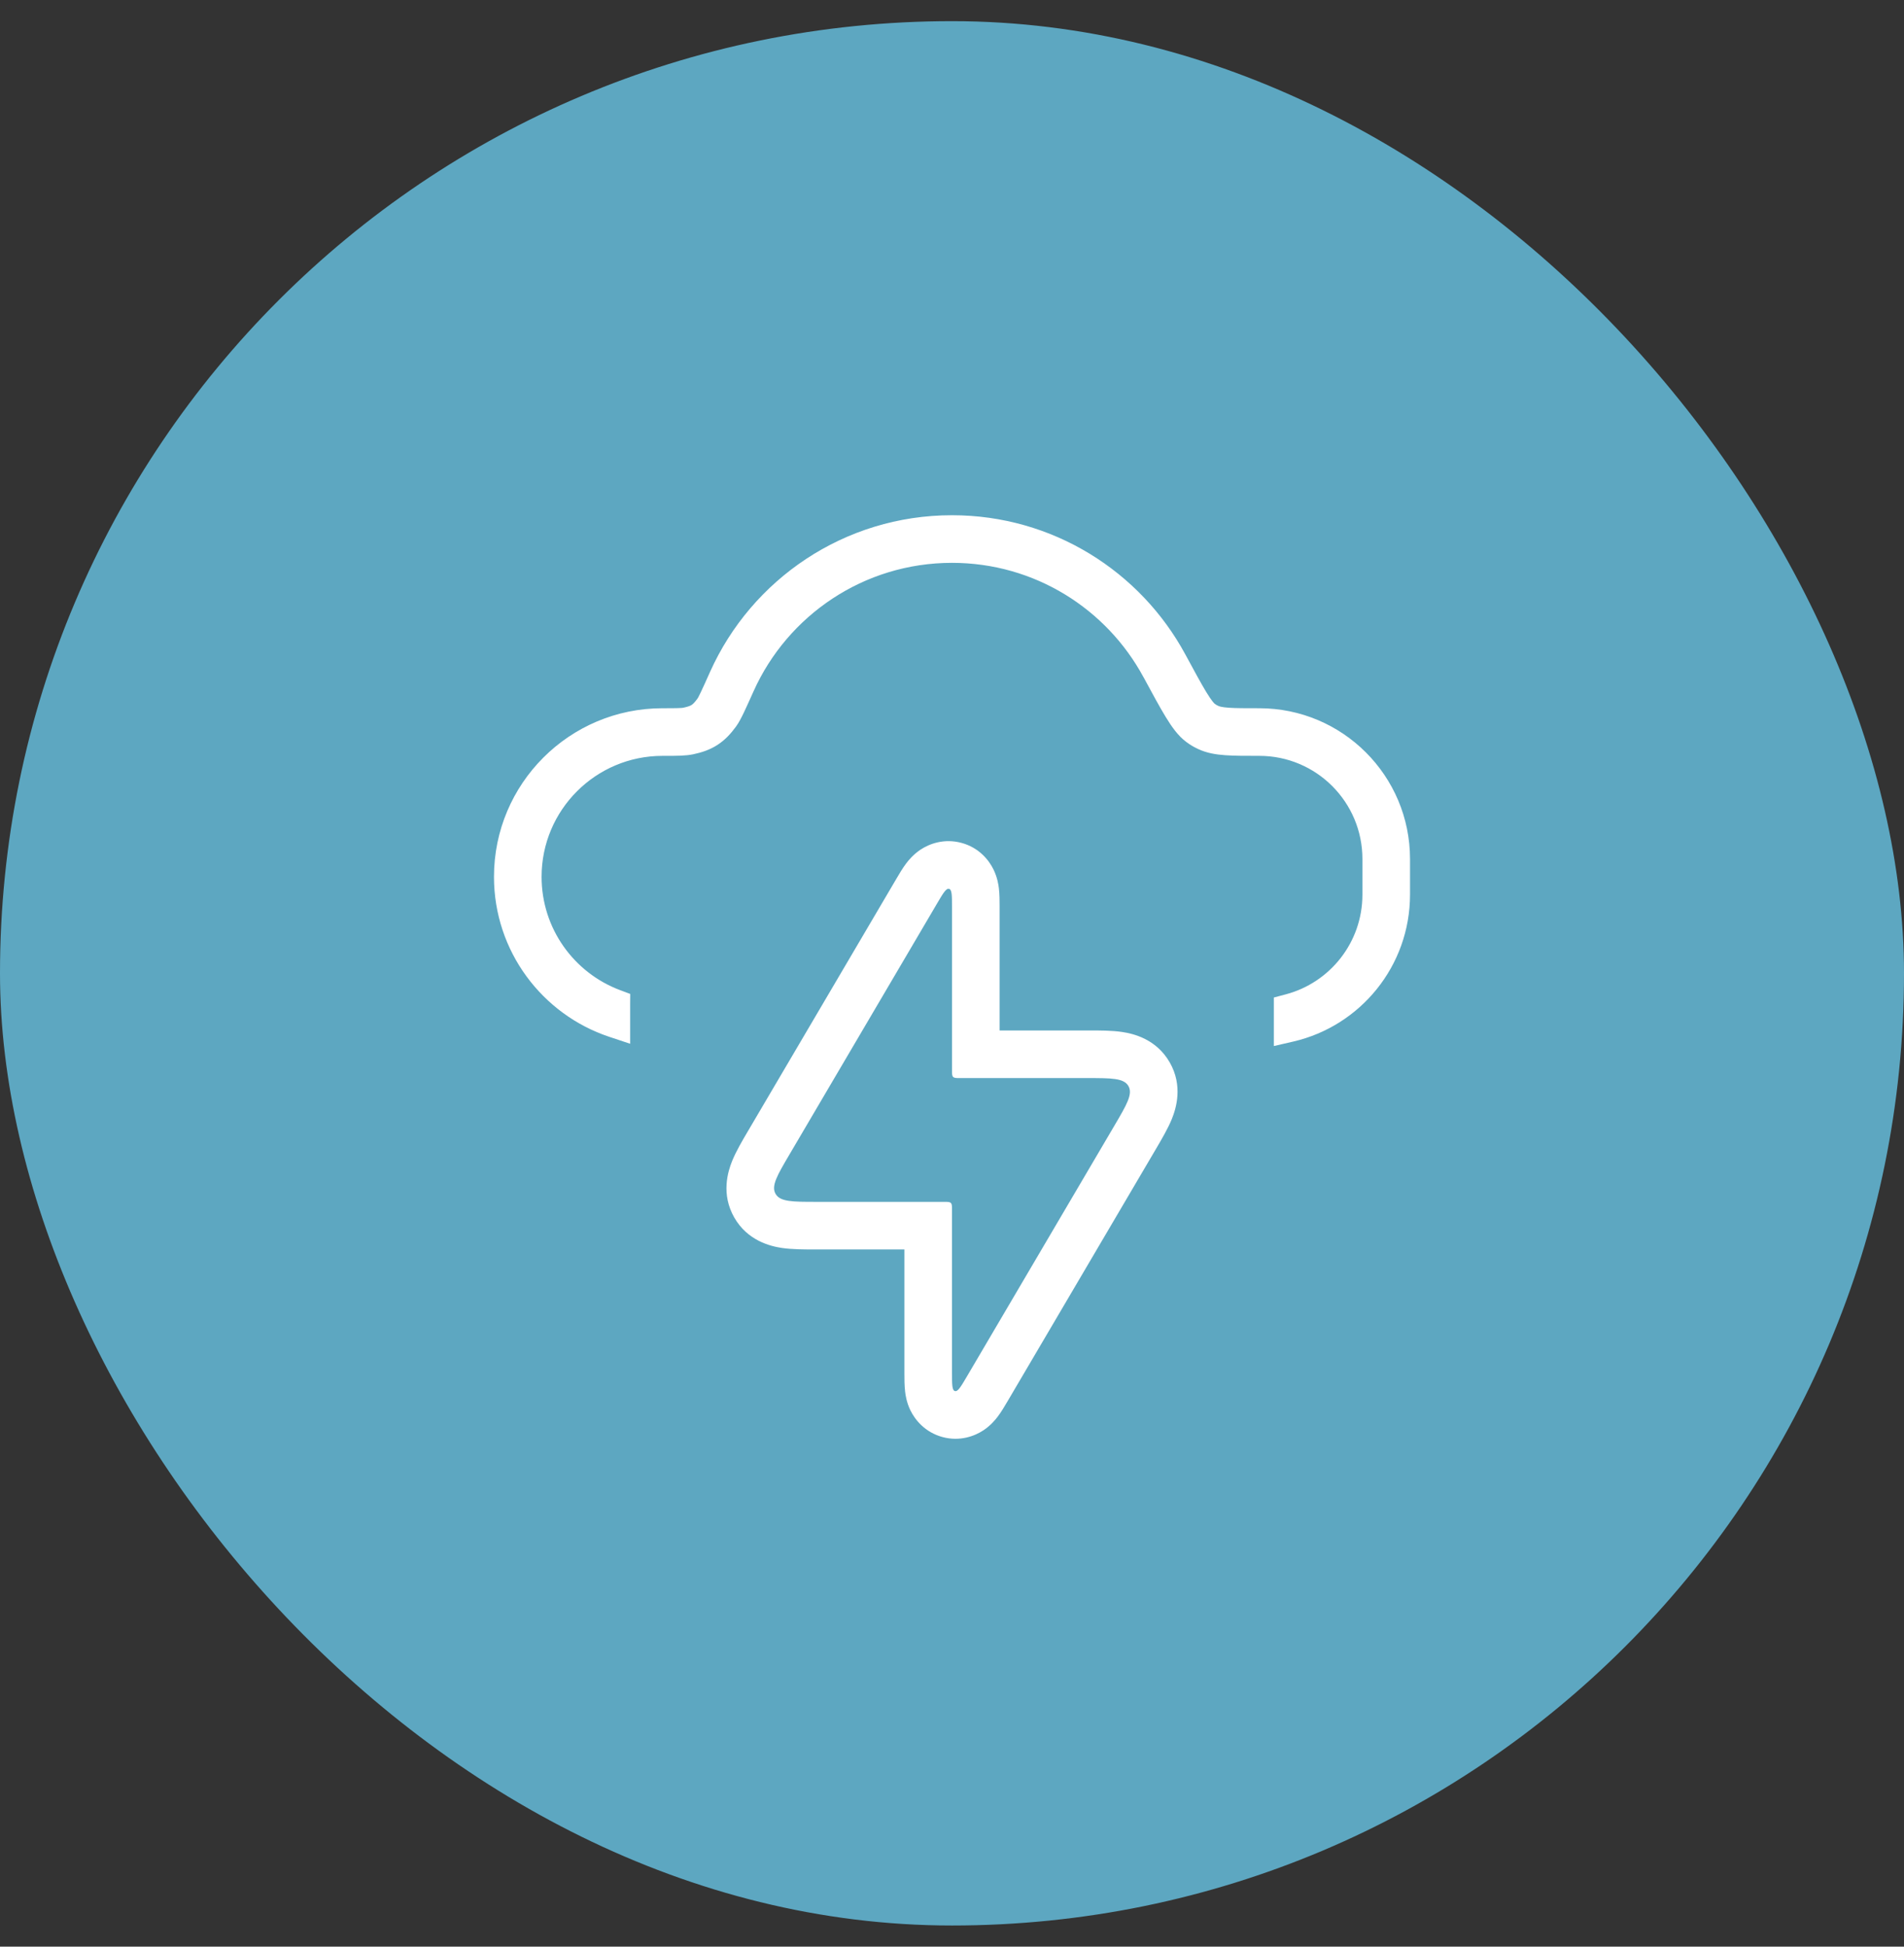 <svg width="45" height="46" viewBox="0 0 45 46" fill="none" xmlns="http://www.w3.org/2000/svg">
<rect x="0" y="0" width="45" height="46" fill="#333333" stroke="none"/>
<rect y="0.5" width="45" height="45" rx="22.5" fill="#5DA7C1"/>
<path fill-rule="evenodd" clip-rule="evenodd" d="M21.181 20.773C21.186 20.765 21.191 20.757 21.196 20.748C21.25 20.655 21.336 20.509 21.423 20.395C21.47 20.334 21.58 20.195 21.755 20.078C21.963 19.94 22.313 19.806 22.726 19.918C23.14 20.031 23.373 20.324 23.482 20.549C23.574 20.738 23.599 20.913 23.608 20.99C23.625 21.132 23.625 21.302 23.625 21.41C23.625 21.42 23.625 21.43 23.625 21.439V24.35H25.689C25.705 24.35 25.722 24.35 25.739 24.35C25.983 24.35 26.278 24.349 26.522 24.386C26.793 24.426 27.332 24.556 27.646 25.105C27.961 25.655 27.799 26.186 27.697 26.439C27.604 26.668 27.454 26.922 27.331 27.132C27.322 27.147 27.313 27.161 27.305 27.176L23.819 33.102L22.849 32.532L26.335 26.605C26.63 26.104 26.778 25.853 26.67 25.664C26.562 25.475 26.271 25.475 25.689 25.475H22.687C22.599 25.475 22.555 25.475 22.527 25.448C22.5 25.42 22.5 25.376 22.5 25.288V21.439C22.5 21.161 22.5 21.023 22.431 21.004C22.362 20.985 22.291 21.105 22.151 21.343L18.665 27.27C18.37 27.771 18.222 28.022 18.33 28.211C18.438 28.4 18.729 28.4 19.311 28.4H22.312C22.401 28.4 22.445 28.4 22.473 28.427C22.5 28.455 22.5 28.499 22.5 28.587V32.436C22.5 32.714 22.5 32.852 22.569 32.871C22.638 32.89 22.709 32.77 22.849 32.532L23.819 33.102C23.814 33.11 23.809 33.118 23.804 33.127C23.75 33.22 23.664 33.366 23.577 33.48C23.53 33.541 23.42 33.68 23.245 33.797C23.037 33.935 22.687 34.069 22.273 33.957C21.86 33.844 21.627 33.551 21.517 33.327C21.425 33.137 21.401 32.962 21.392 32.885C21.375 32.743 21.375 32.573 21.375 32.465C21.375 32.455 21.375 32.445 21.375 32.436V29.525H19.311C19.294 29.525 19.278 29.525 19.26 29.525C19.016 29.525 18.722 29.525 18.478 29.489C18.207 29.449 17.668 29.319 17.354 28.77C17.039 28.22 17.201 27.689 17.303 27.436C17.396 27.207 17.545 26.953 17.669 26.743C17.678 26.728 17.687 26.714 17.695 26.699L21.181 20.773Z" fill="white"/>
<path fill-rule="evenodd" clip-rule="evenodd" d="M22.5 12.55C20.105 12.55 18.045 13.979 17.125 16.03C17.029 16.242 16.959 16.399 16.904 16.514C16.847 16.633 16.813 16.695 16.79 16.727C16.698 16.851 16.627 16.923 16.55 16.973C16.473 17.023 16.378 17.058 16.227 17.09C16.136 17.11 15.998 17.111 15.658 17.111H15.658H15.658H15.658H15.658C13.665 17.111 12.05 18.727 12.05 20.719C12.05 22.314 13.084 23.667 14.518 24.144V24.11C14.518 23.981 14.518 23.86 14.518 23.746C13.295 23.285 12.425 22.104 12.425 20.719C12.425 18.934 13.872 17.486 15.658 17.486H15.658H15.658H15.658L15.691 17.486H15.691C15.988 17.486 16.17 17.486 16.305 17.457C16.479 17.42 16.623 17.372 16.754 17.288C16.884 17.203 16.987 17.091 17.092 16.948C17.139 16.884 17.186 16.793 17.242 16.676C17.299 16.556 17.372 16.395 17.465 16.186L17.467 16.183C18.329 14.262 20.259 12.925 22.5 12.925C24.597 12.925 26.42 14.095 27.353 15.818L27.356 15.824C27.57 16.22 27.735 16.524 27.871 16.747C28.005 16.966 28.127 17.133 28.261 17.232C28.344 17.293 28.383 17.316 28.476 17.36C28.622 17.429 28.788 17.458 28.988 17.472C29.186 17.486 29.436 17.486 29.756 17.486H29.763C31.316 17.486 32.575 18.745 32.575 20.298V20.719V21.14C32.575 22.445 31.687 23.542 30.482 23.86C30.482 23.94 30.482 24.023 30.482 24.11V24.246C31.896 23.92 32.95 22.653 32.95 21.14V20.719V20.298C32.95 18.538 31.523 17.111 29.763 17.111C29.434 17.111 29.198 17.111 29.014 17.098C28.831 17.085 28.72 17.06 28.637 17.021C28.565 16.987 28.547 16.976 28.483 16.929C28.413 16.878 28.325 16.77 28.191 16.551C28.061 16.338 27.901 16.042 27.683 15.64C26.687 13.8 24.74 12.55 22.5 12.55Z" fill="white"/>
<path fill-rule="evenodd" clip-rule="evenodd" d="M17.808 16.339L17.806 16.344C17.713 16.55 17.64 16.713 17.581 16.837C17.525 16.953 17.464 17.074 17.395 17.169C17.276 17.332 17.141 17.483 16.957 17.602C16.774 17.721 16.58 17.782 16.383 17.824C16.208 17.861 15.991 17.861 15.731 17.861C15.718 17.861 15.705 17.861 15.691 17.861L15.658 17.861C15.658 17.861 15.658 17.861 15.658 17.861C14.079 17.861 12.8 19.141 12.8 20.719C12.8 21.943 13.568 22.988 14.65 23.395L14.895 23.487L14.893 23.748C14.893 23.861 14.893 23.981 14.893 24.11V24.664L14.399 24.5C12.817 23.973 11.675 22.48 11.675 20.719C11.675 18.519 13.458 16.736 15.658 16.736C15.83 16.736 15.943 16.736 16.024 16.733C16.108 16.731 16.138 16.726 16.149 16.724C16.277 16.697 16.323 16.673 16.346 16.658C16.369 16.643 16.41 16.611 16.487 16.505C16.486 16.506 16.486 16.506 16.486 16.506C16.486 16.506 16.492 16.497 16.505 16.474C16.519 16.447 16.539 16.409 16.565 16.353C16.618 16.242 16.686 16.091 16.782 15.876C17.761 13.695 19.952 12.175 22.5 12.175C24.883 12.175 26.954 13.505 28.013 15.461C28.233 15.868 28.387 16.152 28.511 16.356C28.574 16.458 28.621 16.527 28.656 16.572C28.689 16.614 28.705 16.627 28.705 16.627C28.705 16.627 28.705 16.627 28.705 16.627C28.736 16.65 28.744 16.655 28.749 16.658C28.753 16.661 28.762 16.665 28.797 16.682C28.818 16.692 28.875 16.712 29.04 16.724C29.207 16.736 29.429 16.736 29.763 16.736C31.73 16.736 33.325 18.331 33.325 20.298V21.14C33.325 22.832 32.147 24.247 30.567 24.612L30.107 24.718V24.11C30.107 24.023 30.107 23.94 30.107 23.861L30.107 23.571L30.387 23.497C31.431 23.222 32.2 22.271 32.2 21.14V20.298C32.2 18.952 31.109 17.861 29.763 17.861H29.742C29.434 17.861 29.173 17.861 28.961 17.846C28.744 17.831 28.523 17.797 28.316 17.699C28.201 17.644 28.142 17.609 28.039 17.534C27.84 17.388 27.686 17.163 27.551 16.942C27.41 16.711 27.241 16.4 27.032 16.012L27.026 16.002L27.023 15.997C26.153 14.389 24.454 13.3 22.5 13.3C20.412 13.3 18.613 14.545 17.809 16.337L17.808 16.339Z" fill="white"/>
</svg>
